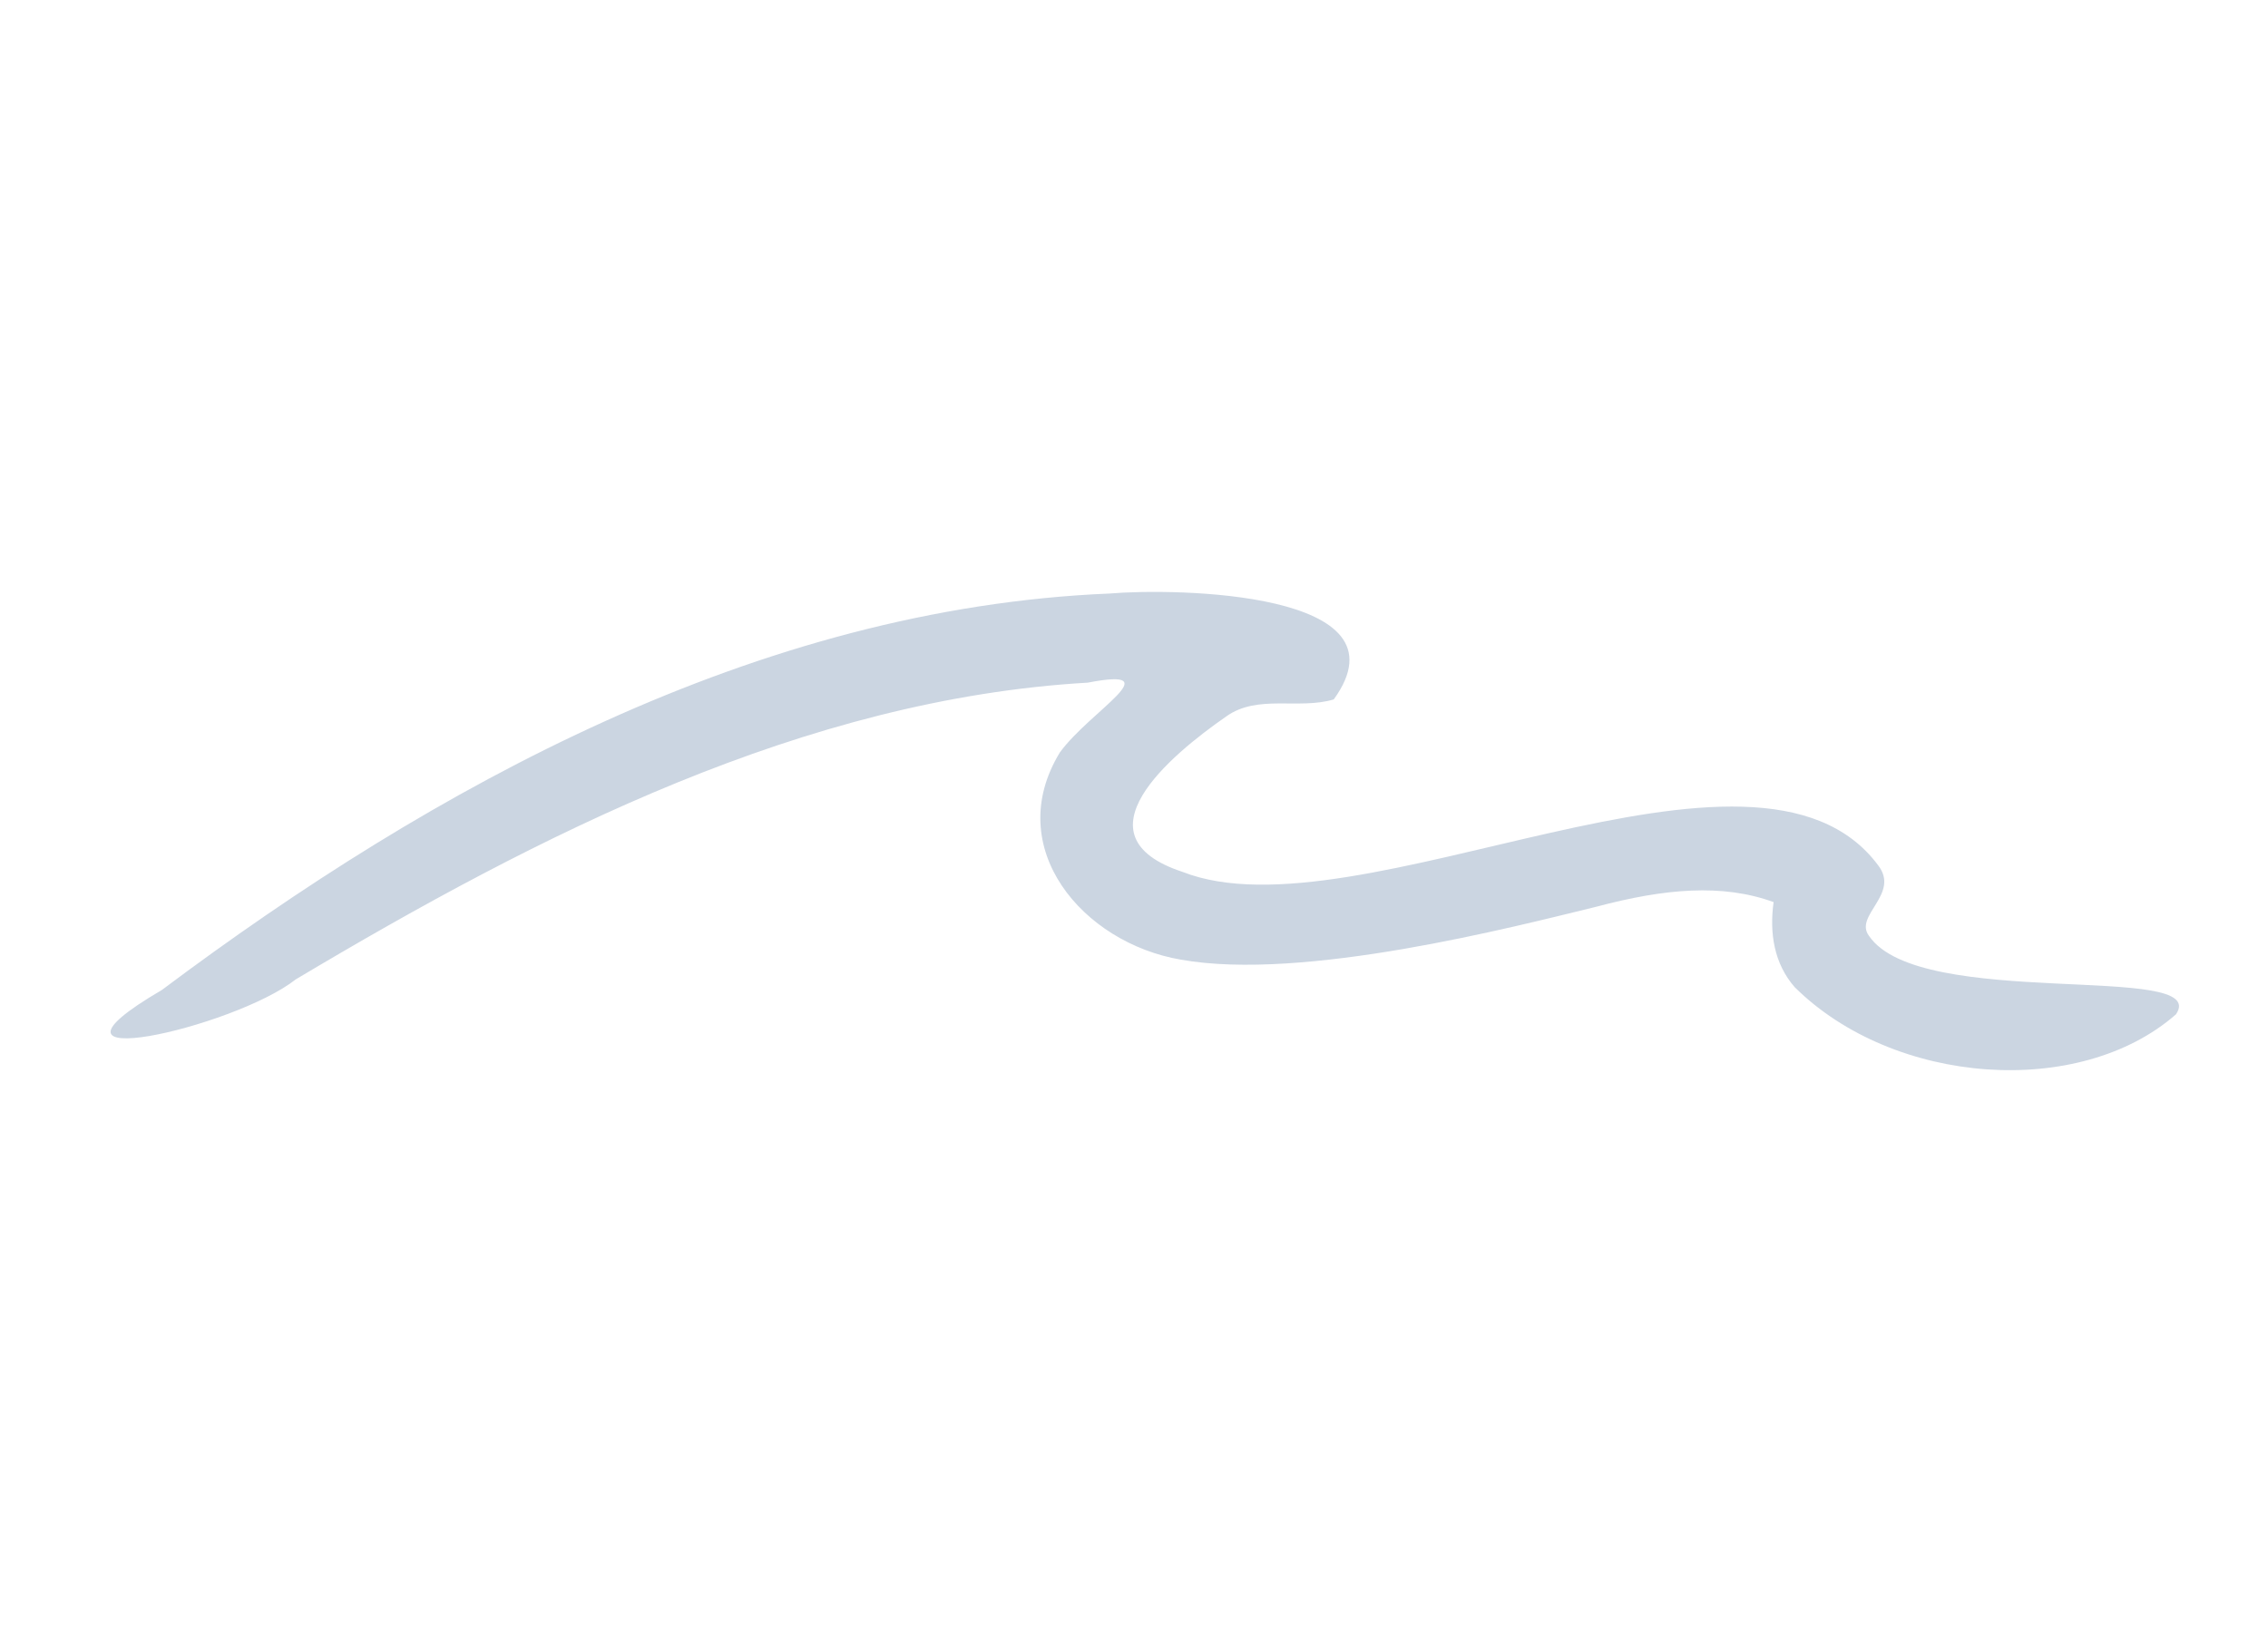 <svg xmlns="http://www.w3.org/2000/svg" width="55" height="40" version="1.0" viewBox="0 0 41.25 30"><defs><clipPath id="a"><path d="M2 10.695h38V20H2Zm0 0"/></clipPath></defs><g clip-path="url(#a)"><path fill="#cbd5e1" d="M39.578 18.45c-1.75 1.538-5.129 1.3-6.937-.493-.375-.43-.461-.984-.383-1.547-.934-.34-1.985-.246-3.23.086-1.493.363-5.321 1.36-7.551.961-1.786-.305-3.258-2.035-2.2-3.77.555-.761 2.028-1.562.508-1.269-5.144.297-9.965 2.75-14.406 5.398-1.129.891-5.172 1.793-2.434.192 4.938-3.7 10.836-6.945 17.235-7.211 1.191-.102 5.504-.043 4.078 1.926-.637.191-1.383-.098-1.953.308-1.024.711-2.778 2.176-.801 2.828 3.187 1.258 10.437-3.109 12.656-.117.403.524-.445.91-.168 1.281.922 1.364 6.227.473 5.586 1.426Zm0 0"/></g></svg>